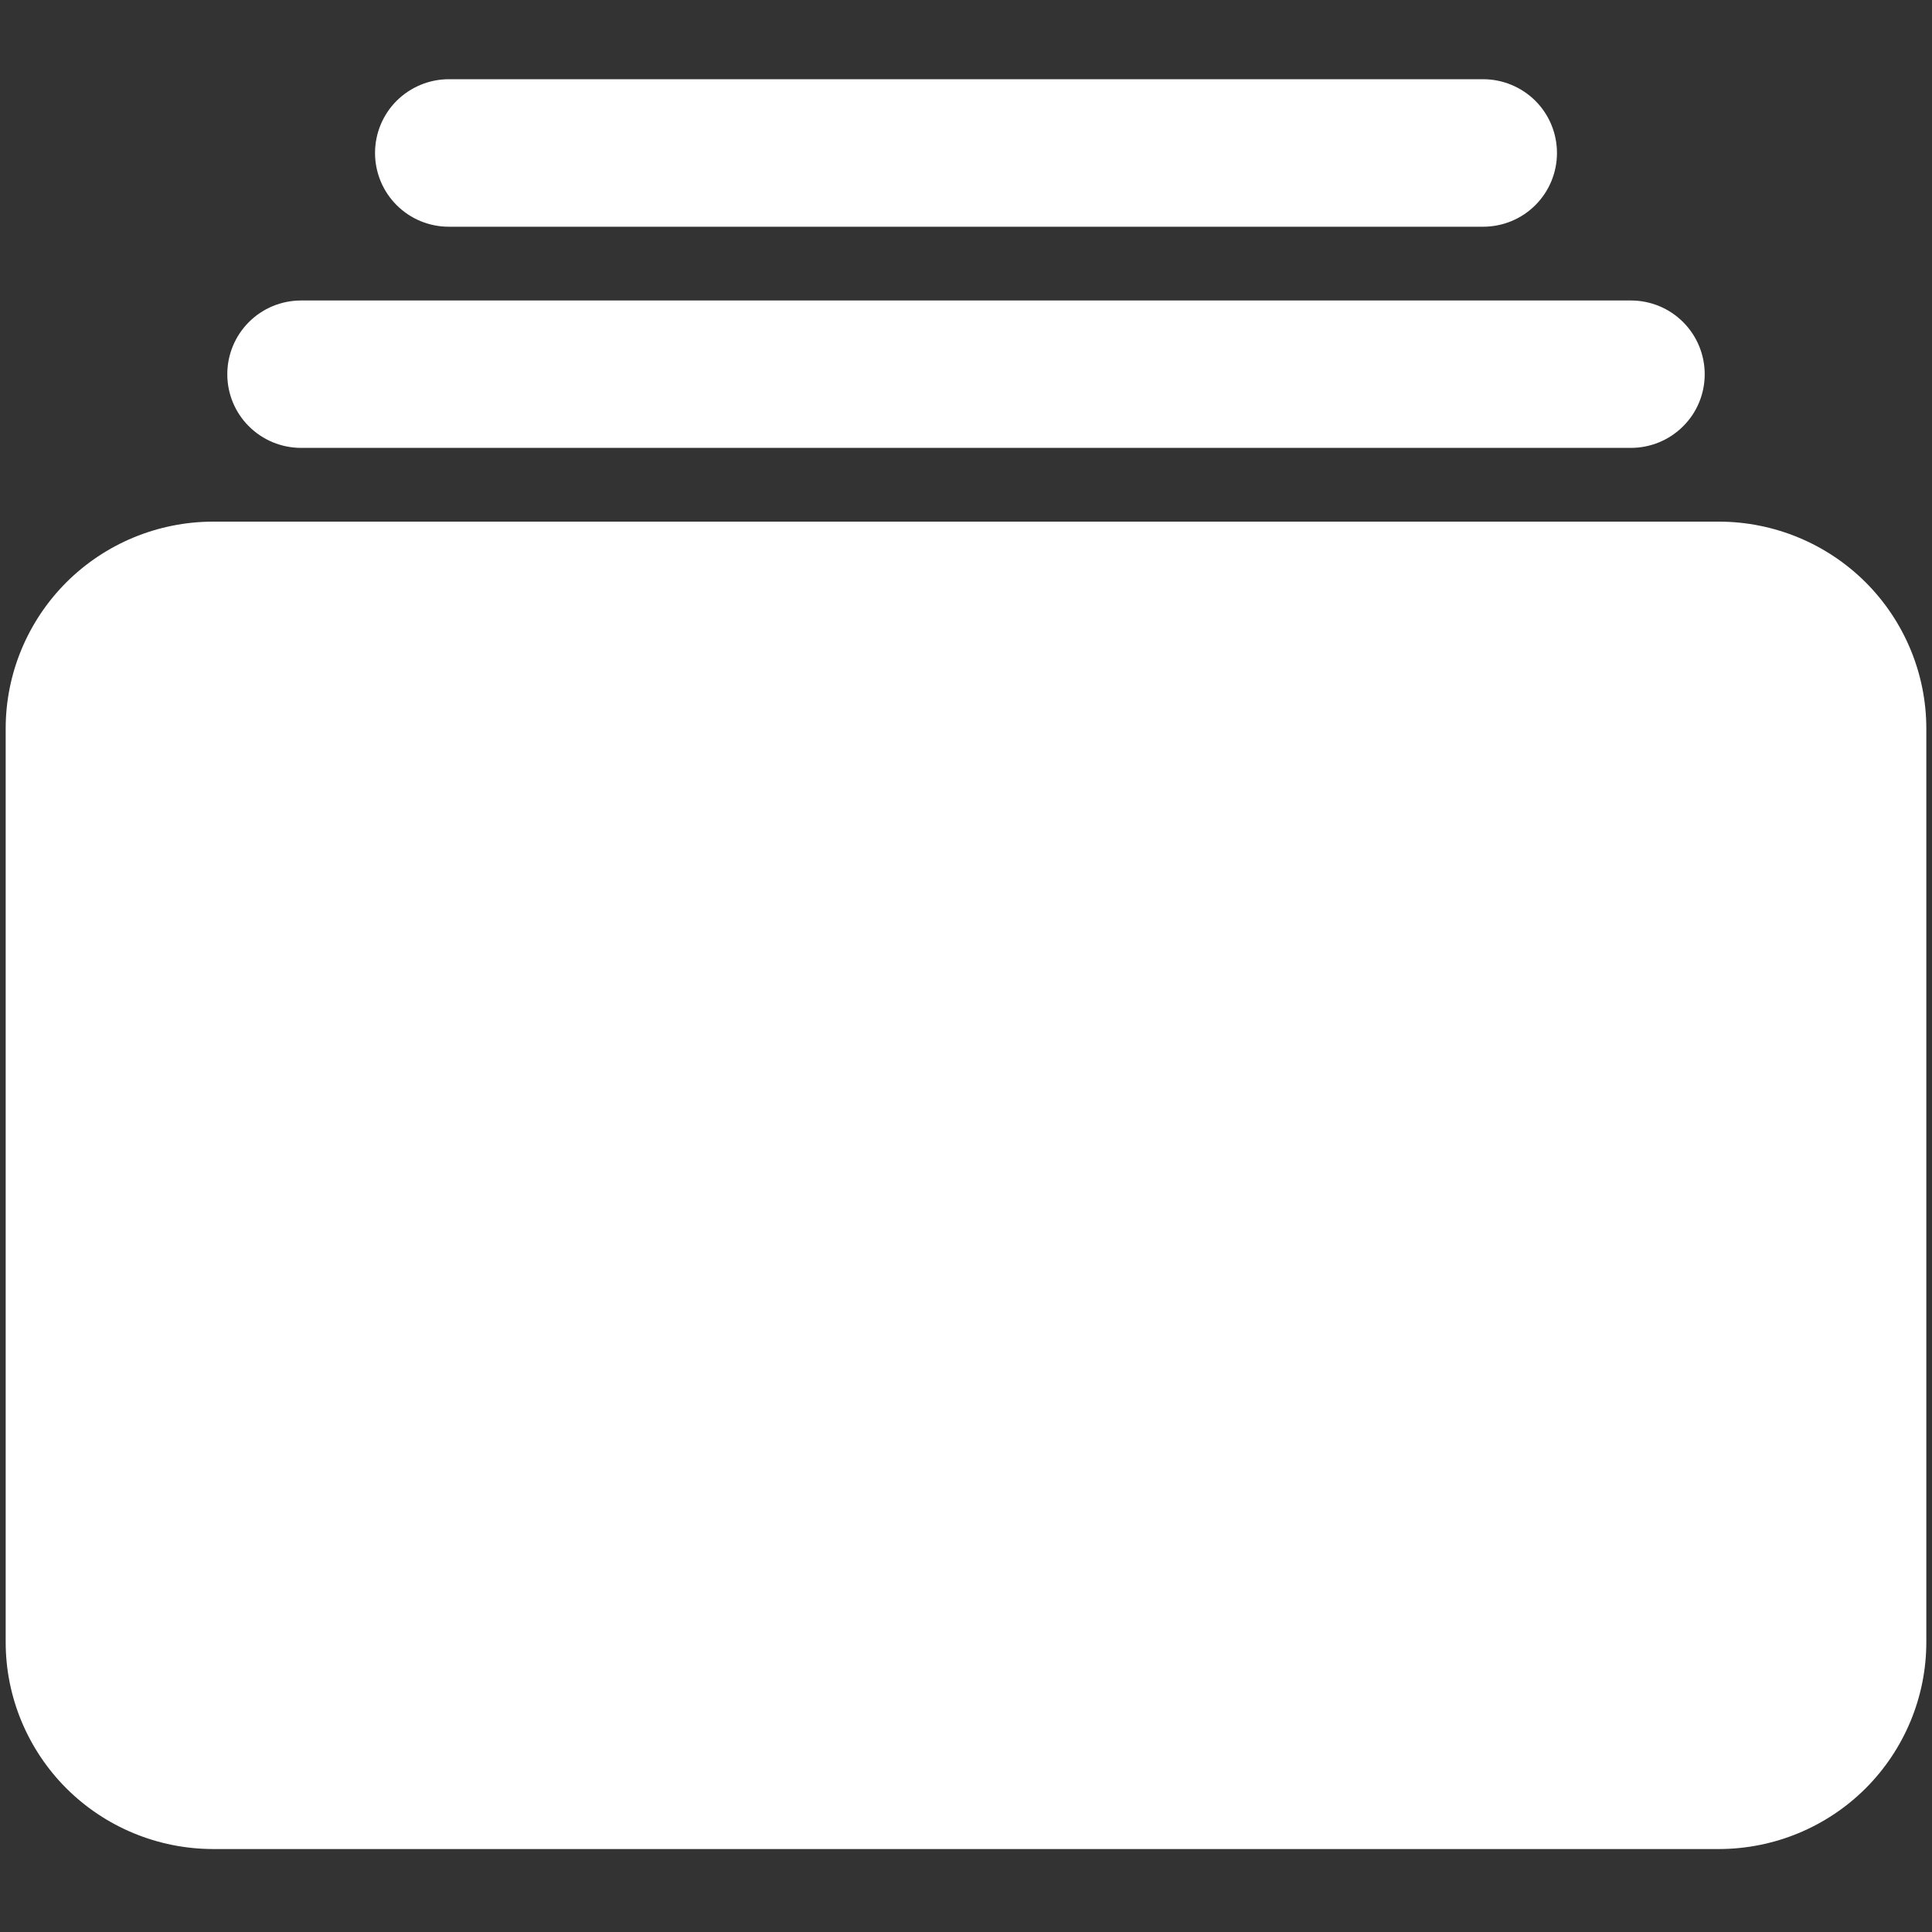 <svg width="17" height="17" viewBox="0 0 17 17" fill="none" xmlns="http://www.w3.org/2000/svg">
<rect x="0" y="0" width="17" height="17" fill="#333333" stroke="none"/>
<g clip-path="url(#clip0_904_3056)">
<path d="M13.05 1.995H3.95C3.777 1.995 3.612 1.927 3.49 1.805C3.368 1.683 3.3 1.518 3.3 1.346C3.3 1.174 3.368 1.009 3.49 0.887C3.612 0.766 3.777 0.697 3.95 0.697H13.05C13.223 0.697 13.388 0.766 13.51 0.887C13.632 1.009 13.7 1.174 13.7 1.346C13.7 1.518 13.632 1.683 13.51 1.805C13.388 1.927 13.223 1.995 13.05 1.995ZM14.35 3.941H2.65C2.477 3.941 2.312 3.873 2.19 3.751C2.068 3.63 2 3.465 2 3.293C2 3.121 2.068 2.956 2.19 2.834C2.312 2.712 2.477 2.644 2.65 2.644H14.35C14.523 2.644 14.688 2.712 14.81 2.834C14.932 2.956 15 3.121 15 3.293C15 3.465 14.932 3.63 14.81 3.751C14.688 3.873 14.523 3.941 14.35 3.941ZM15.127 16.27H1.873C1.389 16.269 0.926 16.077 0.584 15.736C0.243 15.395 0.05 14.932 0.05 14.45V6.41C0.05 5.928 0.243 5.465 0.584 5.124C0.926 4.783 1.389 4.591 1.873 4.59H15.127C15.611 4.591 16.074 4.783 16.416 5.124C16.757 5.465 16.95 5.928 16.95 6.41V14.45C16.95 14.932 16.757 15.395 16.416 15.736C16.074 16.077 15.611 16.269 15.127 16.27Z" fill="white"/>
</g>
<defs>
<clipPath id="clip0_904_3056">
<rect width="17" height="17" fill="white"/>
</clipPath>
</defs>
</svg>

